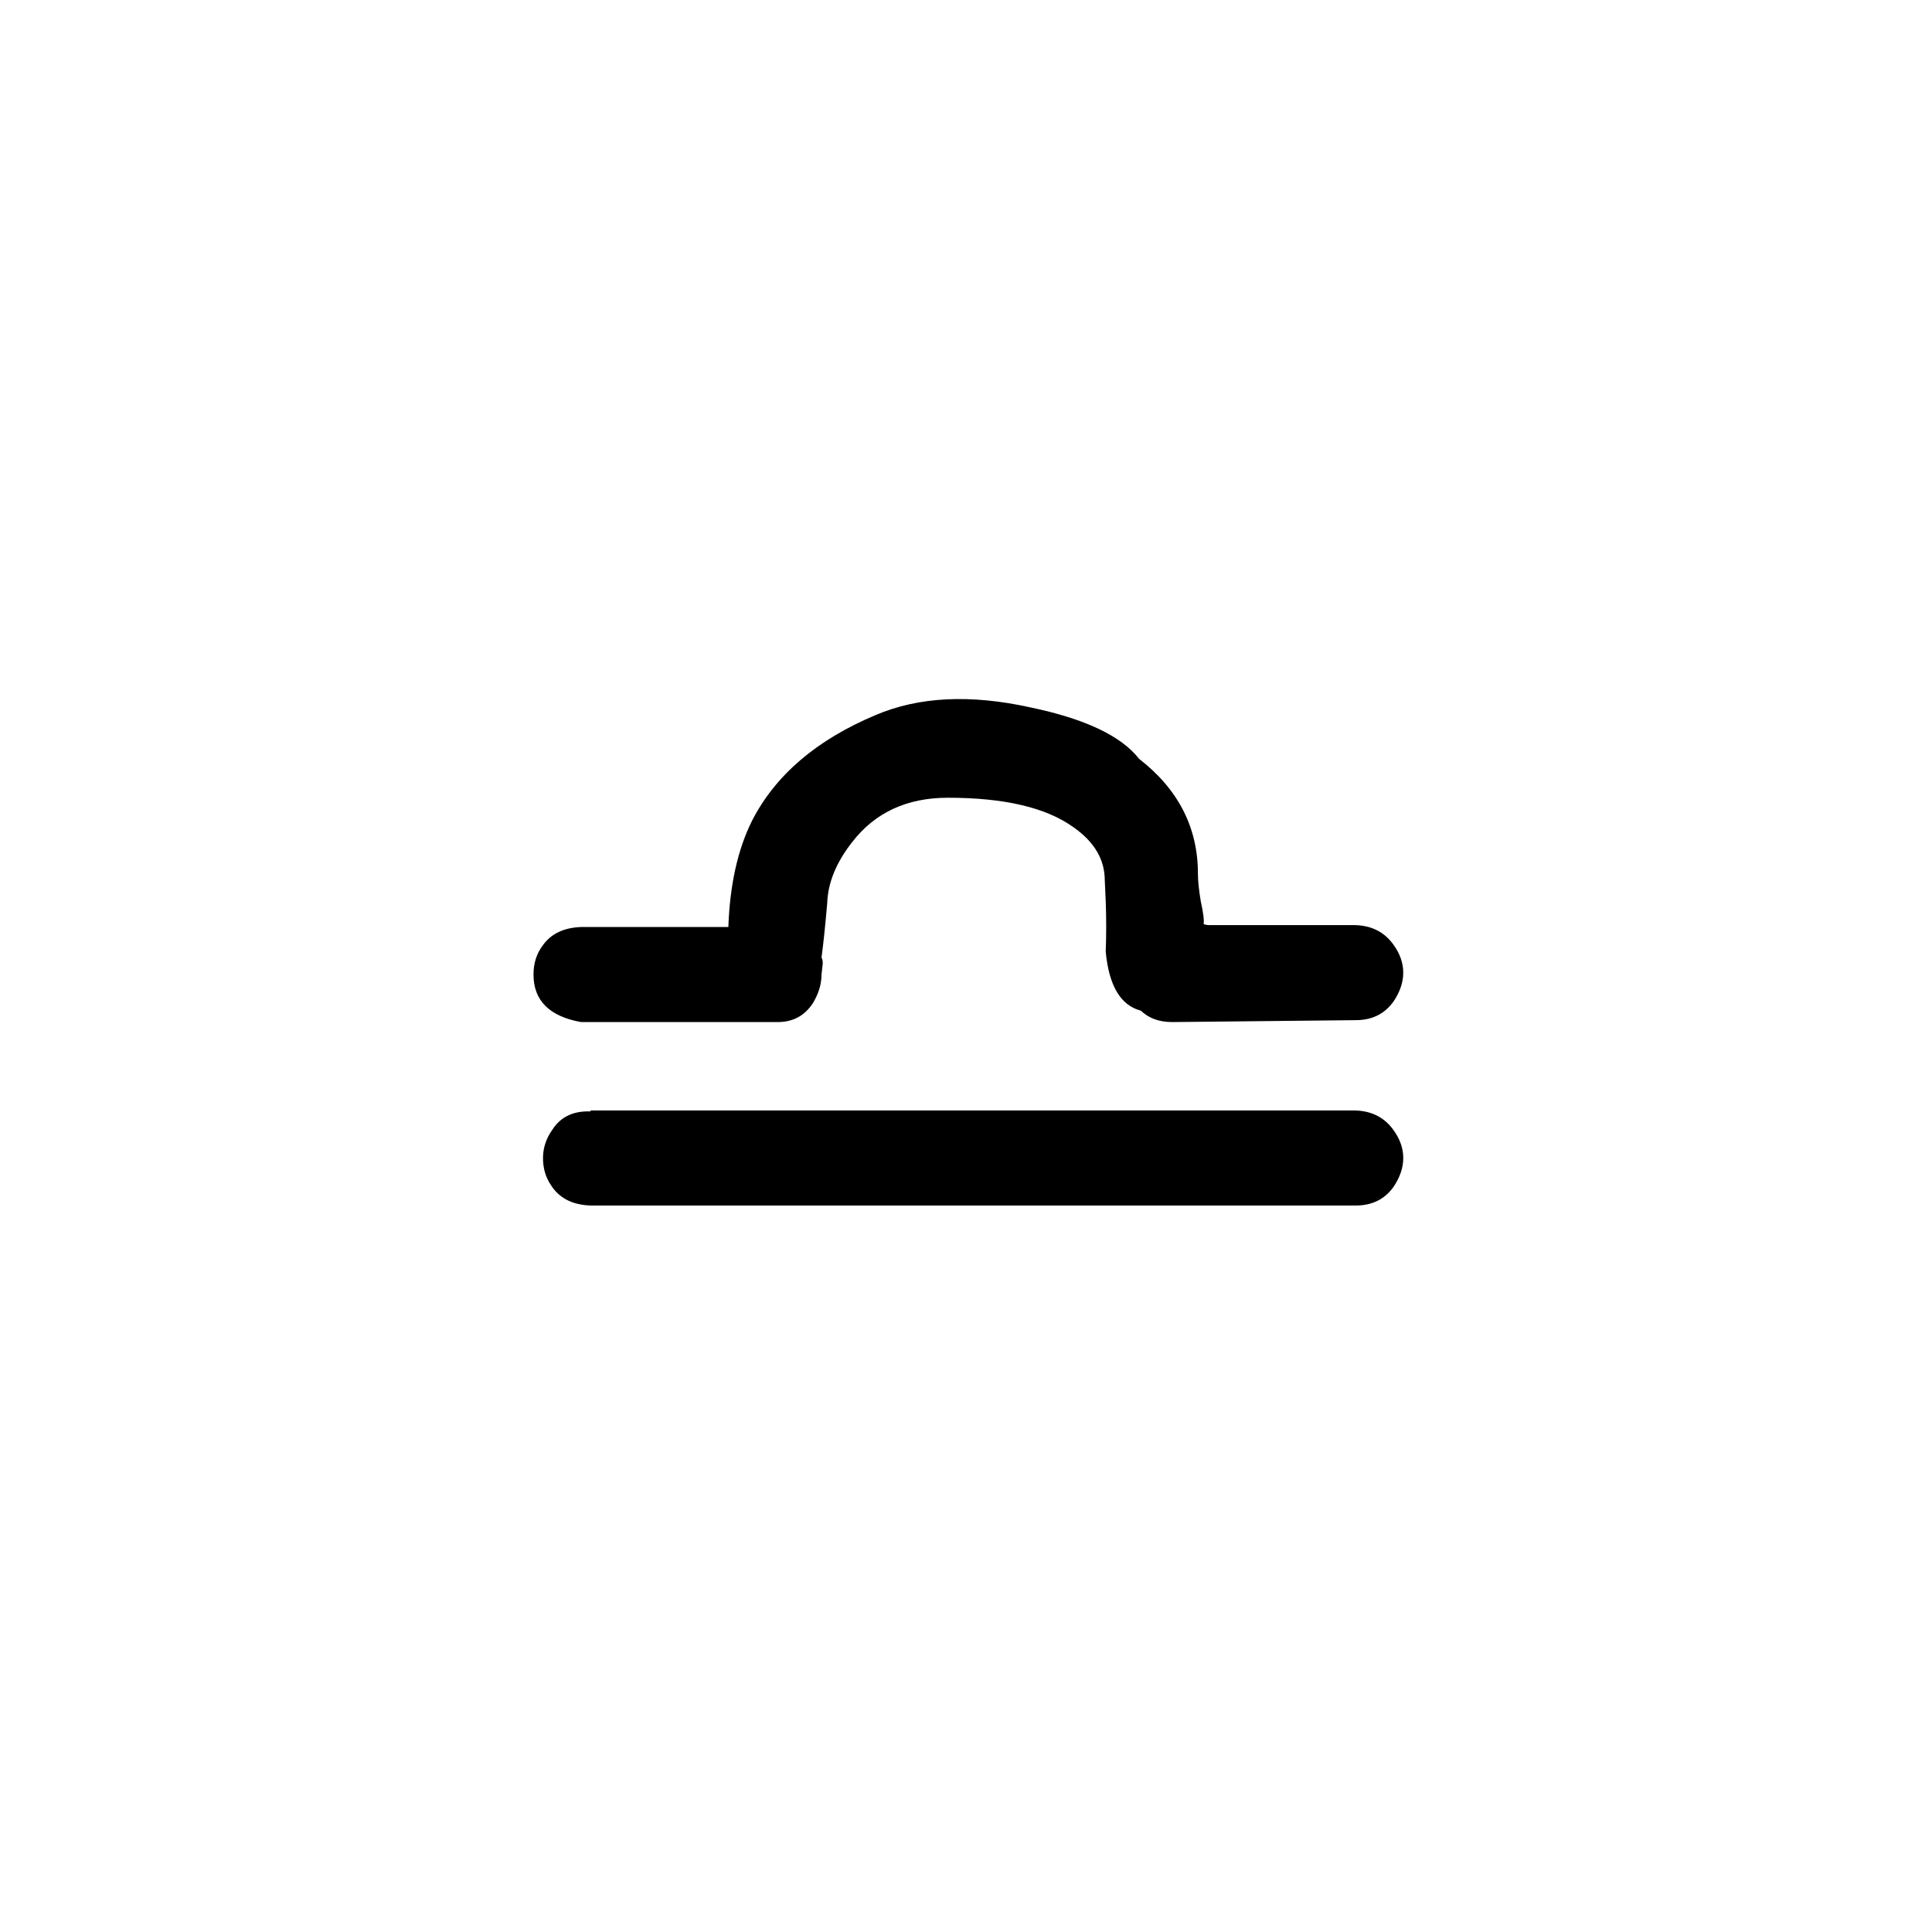 <?xml version="1.0" encoding="UTF-8"?>
<!-- Uploaded to: ICON Repo, www.iconrepo.com, Generator: ICON Repo Mixer Tools -->
<svg fill="#000000" width="800px" height="800px" version="1.1" viewBox="144 144 512 512" xmlns="http://www.w3.org/2000/svg">
 <path d="m363.22 383.37c0.168-5.371 2.352-10.746 6.551-16.121 6.047-7.891 14.527-11.84 25.441-11.84 14.949 0 26.031 2.606 33.254 7.809 5.539 3.863 8.312 8.566 8.312 14.109 0 0.168 0.082 2.016 0.25 5.539 0.168 4.367 0.168 8.82 0 13.352 0.848 9.02 3.953 14.227 9.32 15.621 2.078 2.012 4.848 3.019 8.312 3.019l48.621-0.504c4.363 0 7.723-1.68 10.074-5.035 1.68-2.519 2.519-5.039 2.519-7.559s-0.84-4.953-2.519-7.305c-2.352-3.359-5.711-5.121-10.074-5.289h-39.047c-0.422-0.031-0.84-0.113-1.258-0.254 0.168-1.008-0.086-3.023-0.758-6.047-0.504-3.019-0.754-5.457-0.754-7.305 0-12.258-5.207-22.418-15.621-30.48-4.699-6.043-14.273-10.578-28.715-13.602-15.953-3.527-29.641-2.856-41.062 2.016-15.617 6.551-26.531 15.871-32.746 27.961-3.805 7.609-5.906 17.016-6.297 28.215h-39.047c-4.535 0.168-7.891 1.762-10.074 4.785-1.68 2.184-2.519 4.785-2.519 7.809 0 6.887 4.199 11.082 12.594 12.594h52.145c4.031 0 7.137-1.68 9.32-5.035 1.512-2.519 2.269-5.039 2.269-7.559l0.25-2.266c0.168-0.84 0.082-1.598-0.25-2.269 0.469-3.402 0.973-8.188 1.508-14.359m-75.316 67.512c0 2.688 0.672 5.039 2.016 7.055 2.18 3.527 5.707 5.375 10.578 5.539h202.79c4.363 0 7.723-1.676 10.074-5.035 1.68-2.519 2.519-5.039 2.519-7.559 0-2.519-0.84-4.953-2.519-7.305-2.352-3.359-5.711-5.121-10.074-5.289h-202.79v0.25c-4.535-0.168-7.894 1.43-10.074 4.785-1.68 2.352-2.519 4.871-2.519 7.559z"/>
</svg>
